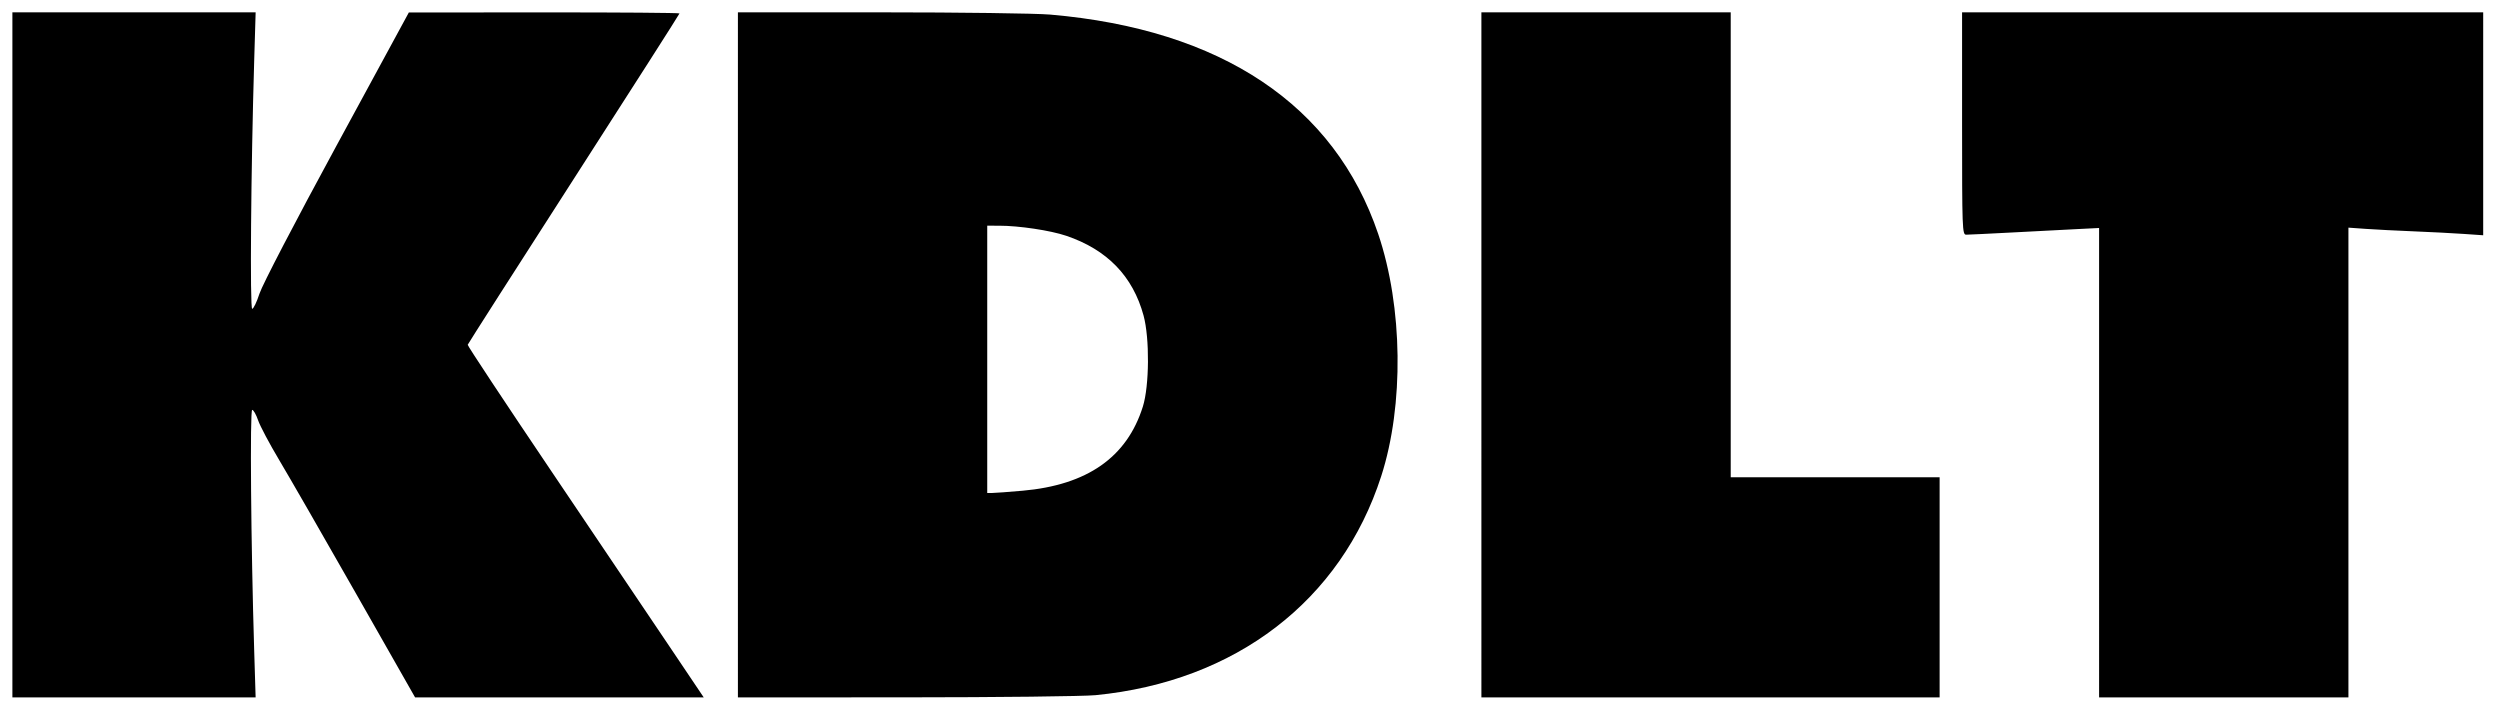 <?xml version="1.0" encoding="UTF-8" standalone="no"?>
<!-- Created with Inkscape (http://www.inkscape.org/) -->

<svg
   version="1.1"
   id="svg1"
   width="1113"
   height="313"
   viewBox="0 0 1113 313"
   sodipodi:docname="KDLT_2023_(Without_NBC_Peacock).svg"
   inkscape:version="1.4 (86a8ad7, 2024-10-11)"
   xmlns:inkscape="http://www.inkscape.org/namespaces/inkscape"
   xmlns:sodipodi="http://sodipodi.sourceforge.net/DTD/sodipodi-0.dtd"
   xmlns="http://www.w3.org/2000/svg"
   xmlns:svg="http://www.w3.org/2000/svg">
  <defs
     id="defs1" />
  <sodipodi:namedview
     id="namedview1"
     pagecolor="#ffffff"
     bordercolor="#000000"
     borderopacity="0.25"
     inkscape:showpageshadow="2"
     inkscape:pageopacity="0.0"
     inkscape:pagecheckerboard="0"
     inkscape:deskcolor="#d1d1d1"
     inkscape:zoom="0.40279039"
     inkscape:cx="557.36186"
     inkscape:cy="157.65024"
     inkscape:window-width="1366"
     inkscape:window-height="697"
     inkscape:window-x="-8"
     inkscape:window-y="-8"
     inkscape:window-maximized="1"
     inkscape:current-layer="g1" />
  <g
     inkscape:groupmode="layer"
     inkscape:label="Image"
     id="g1">
    <path
       style="fill:#000000"
       d="M 5.517,157.983 V 5.483 H 59.665 113.812 l -0.636,21.25 c -1.456,48.614 -1.957,110.75 -0.895,110.75 0.584,0 2.041,-3.038 3.236,-6.75 1.254,-3.894 15.78,-31.802 34.337,-65.965 l 32.163,-59.215 60.25,-0.035 c 33.138,-0.019 60.25,0.187 60.25,0.458 0,0.271 -21.169,33.402 -47.042,73.626 -25.873,40.223 -47.136,73.475 -47.25,73.892 -0.114,0.417 16.667,25.775 37.292,56.351 20.625,30.576 44.315,65.728 52.645,78.116 l 15.145,22.523 H 249.053 184.799 l -26.317,-46.25 c -14.474,-25.438 -29.847,-52.161 -34.162,-59.386 -4.315,-7.225 -8.553,-15.212 -9.418,-17.75 -0.865,-2.538 -2.047,-4.614 -2.627,-4.614 -1.053,0 -0.553,59.957 0.896,107.25 l 0.635,20.75 H 59.662 5.517 Z m 323,0 V 5.483 l 63.75,0.009 c 35.062,0.005 68.925,0.454 75.25,0.999 76.251,6.566 126.652,40.276 146.071,97.698 10.986,32.487 11.527,76.182 1.333,107.795 -17.878,55.44 -64.843,91.437 -127.216,97.506 -5.328,0.518 -43.325,0.954 -84.438,0.968 l -74.75,0.026 z m 126.698,60.492 c 28.843,-2.553 46.493,-14.889 53.585,-37.45 2.896,-9.213 3.06,-30.428 0.314,-40.542 -4.756,-17.515 -16.23,-29.353 -34.412,-35.505 -7.099,-2.402 -20.998,-4.488 -29.934,-4.493 l -5.25,-0.003 v 59.5 59.5 l 2.25,-0.009 c 1.238,-0.005 7.289,-0.455 13.448,-1 z M 659.517,157.983 V 5.483 h 55.5 55.5 v 103.5 103.5 h 46.5 46.5 v 49 49 h -102 -102 z m 275,48.01 V 101.502 l -10.25,0.516 c -5.638,0.284 -18.542,0.954 -28.676,1.49 -10.135,0.536 -19.247,0.975 -20.25,0.975 -1.74,0 -1.824,-2.263 -1.824,-49.5 V 5.483 h 116 116 V 55.112 104.741 l -8.75,-0.604 c -4.812,-0.332 -14.825,-0.848 -22.25,-1.147 -7.425,-0.298 -16.988,-0.79 -21.25,-1.093 l -7.75,-0.551 v 104.569 104.569 h -55.5 -55.5 z"
       id="path1" />
  </g>
</svg>
